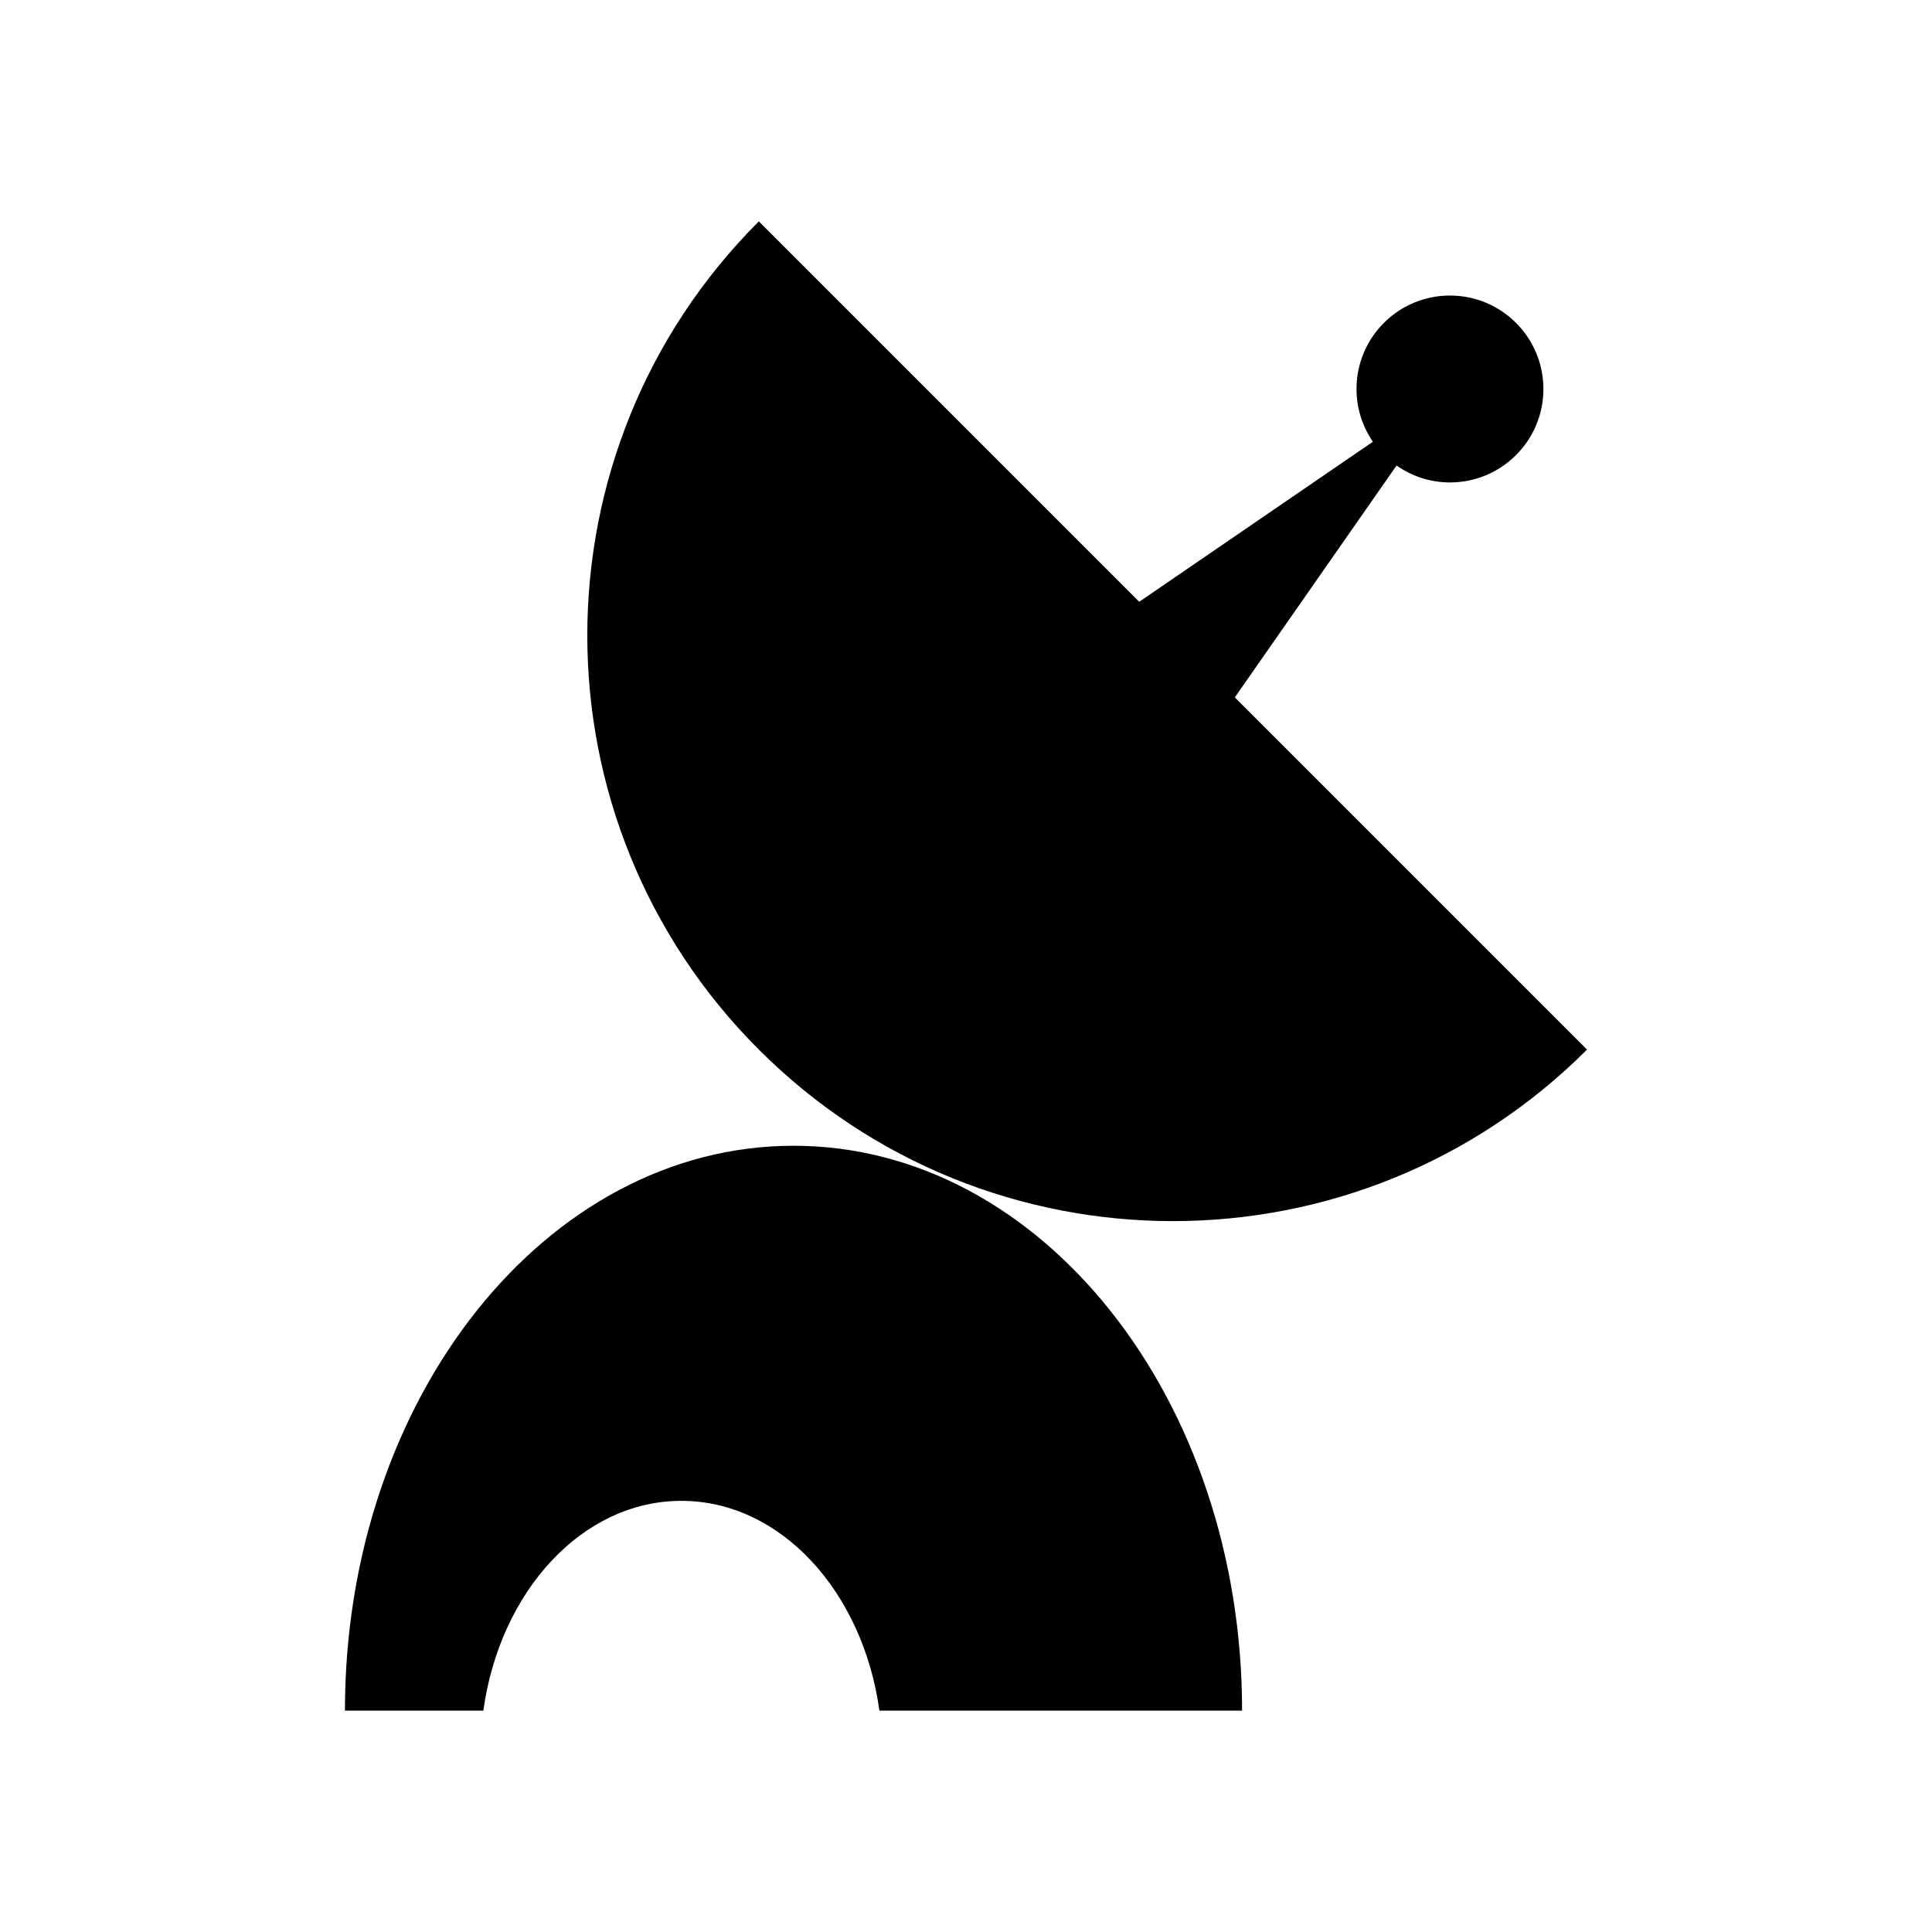 <?xml version="1.0" encoding="utf-8"?>
<!-- Generator: Adobe Illustrator 16.0.0, SVG Export Plug-In . SVG Version: 6.00 Build 0)  -->
<!DOCTYPE svg PUBLIC "-//W3C//DTD SVG 1.1//EN" "http://www.w3.org/Graphics/SVG/1.1/DTD/svg11.dtd">
<svg version="1.1" id="Layer_7" xmlns="http://www.w3.org/2000/svg" xmlns:xlink="http://www.w3.org/1999/xlink" x="0px" y="0px"
	 width="100px" height="100px" viewBox="0 0 100 100" enable-background="new 0 0 100 100" xml:space="preserve">
<path d="M39.277,54.326c-11.838-11.837-11.838-31.03,0-42.867l19.689,19.689l12.094-8.283c-0.533-0.777-0.848-1.717-0.848-2.731
	c0-2.672,2.165-4.837,4.837-4.837s4.837,2.165,4.837,4.837s-2.165,4.837-4.837,4.837c-1.029,0-1.979-0.327-2.764-0.875
	l-8.371,12.001l18.23,18.229C70.308,66.164,51.114,66.164,39.277,54.326z M41.072,59.304c-12.822,0-23.218,13.09-23.218,29.237
	h7.164c0.851-6.165,5.11-10.857,10.25-10.857c5.139,0,9.398,4.692,10.249,10.857H64.29C64.29,72.394,53.896,59.304,41.072,59.304z"
	/>
</svg>
